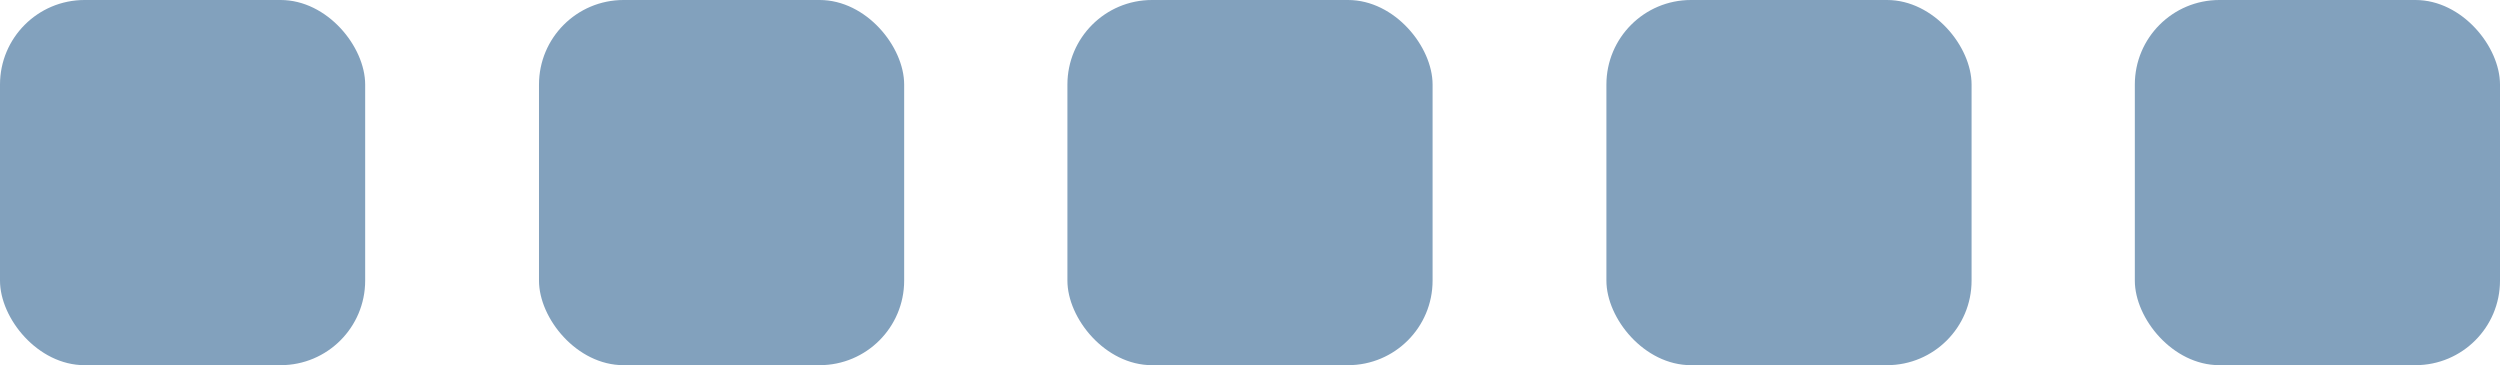 <svg xmlns="http://www.w3.org/2000/svg" width="236.553" height="34.553" viewBox="0 0 236.553 34.553">
  <g id="Rounded_Rectangles" data-name="Rounded Rectangles" transform="translate(-1047 -717.394)">
    <rect id="Rounded_Rectangle" data-name="Rounded Rectangle" width="34.553" height="34.553" rx="8" transform="translate(1047 717.394)" fill="#82a1bd"/>
    <rect id="Rounded_Rectangle-2" data-name="Rounded Rectangle" width="34.553" height="34.553" rx="8" transform="translate(1098 717.394)" fill="#82a1bd"/>
    <rect id="Rounded_Rectangle-3" data-name="Rounded Rectangle" width="34.553" height="34.553" rx="8" transform="translate(1148 717.394)" fill="#82a1bd"/>
    <rect id="Rounded_Rectangle-4" data-name="Rounded Rectangle" width="34.553" height="34.553" rx="8" transform="translate(1199 717.394)" fill="#82a1bd"/>
    <rect id="Rounded_Rectangle-5" data-name="Rounded Rectangle" width="34.553" height="34.553" rx="8" transform="translate(1249 717.394)" fill="#82a1bd"/>
  </g>
</svg>
